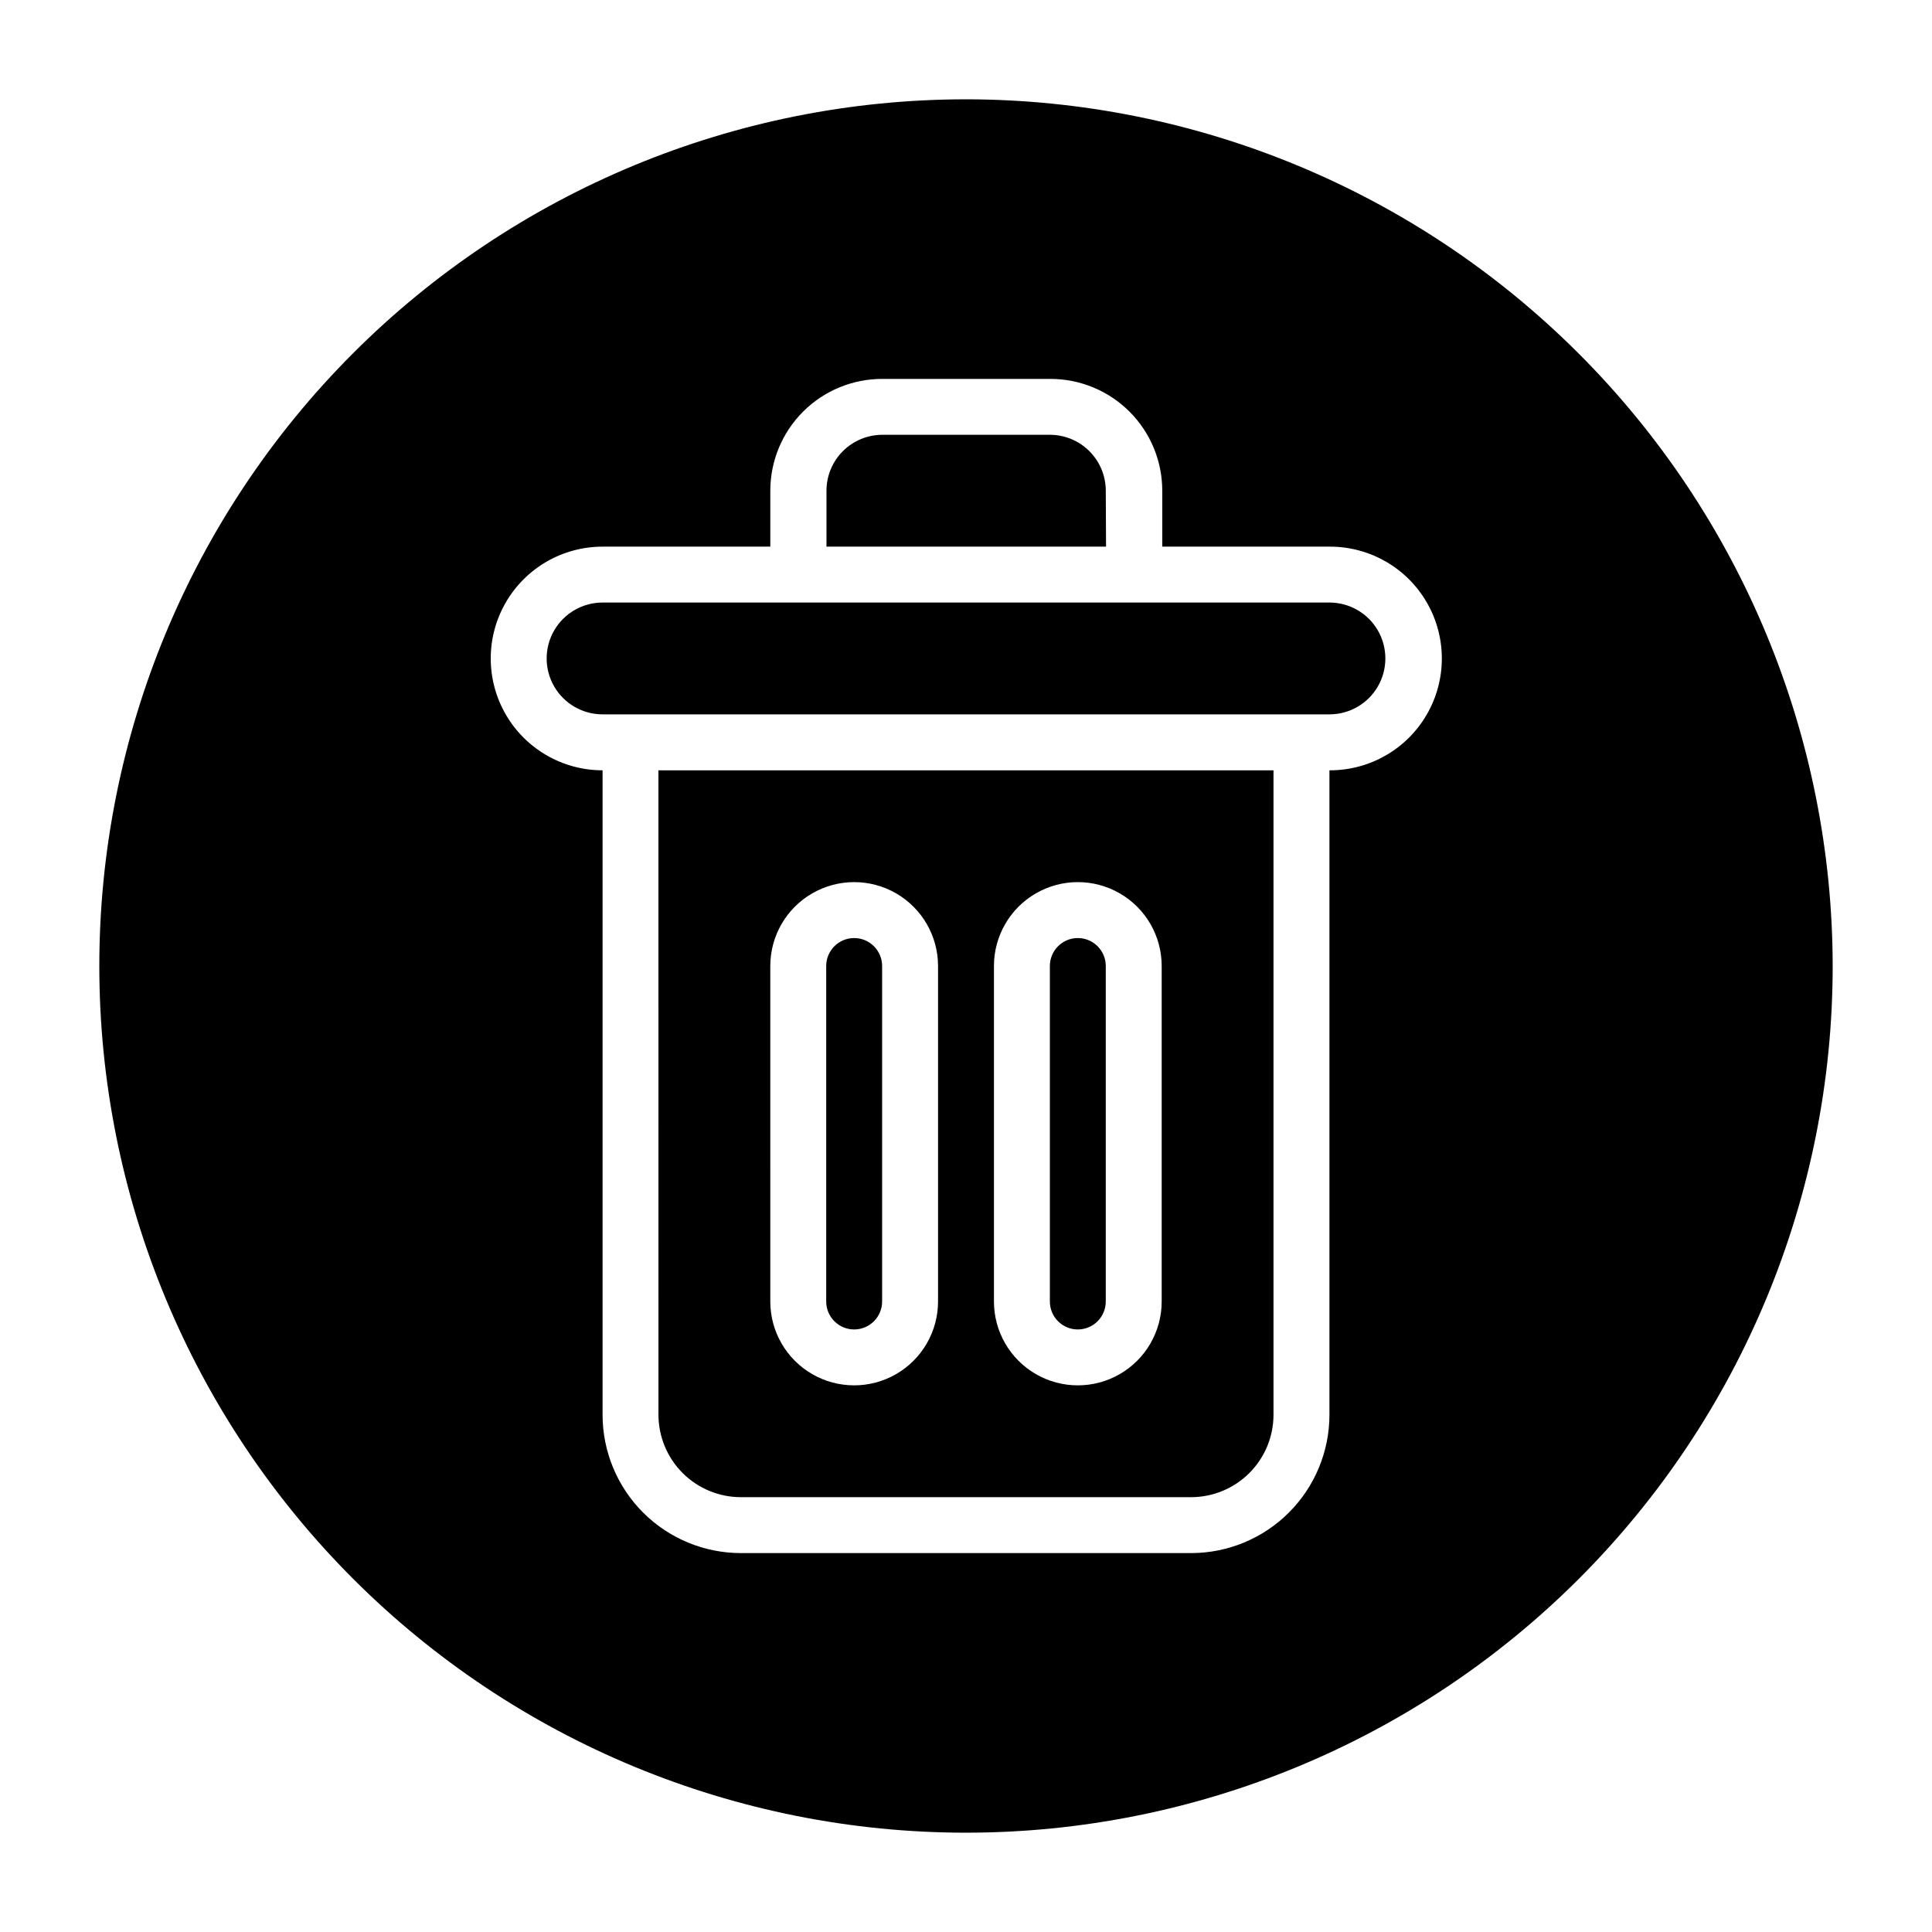<?xml version="1.0" encoding="UTF-8"?>
<!-- Uploaded to: ICON Repo, www.svgrepo.com, Generator: ICON Repo Mixer Tools -->
<svg fill="#000000" width="800px" height="800px" version="1.1" viewBox="144 144 512 512" xmlns="http://www.w3.org/2000/svg">
 <g>
  <path d="m318.5 518.94c0.008 5.785 2.309 11.336 6.402 15.426 4.09 4.09 9.637 6.394 15.426 6.402h119.34c5.785-0.008 11.332-2.312 15.422-6.402 4.094-4.09 6.394-9.641 6.402-15.426v-170.8h-163zm88.906-118.94c0-7.941 4.238-15.281 11.113-19.25 6.879-3.973 15.352-3.973 22.227 0 6.879 3.969 11.113 11.309 11.113 19.25v88.906c0 7.941-4.234 15.277-11.113 19.25-6.875 3.969-15.348 3.969-22.227 0-6.875-3.973-11.113-11.309-11.113-19.25zm-59.273 0h0.004c0-7.941 4.234-15.281 11.113-19.25 6.875-3.973 15.348-3.973 22.227 0 6.875 3.969 11.113 11.309 11.113 19.25v88.906c0 7.941-4.238 15.277-11.113 19.25-6.879 3.969-15.352 3.969-22.227 0-6.879-3.973-11.113-11.309-11.113-19.25z"/>
  <path d="m429.63 496.32c1.965 0 3.852-0.781 5.242-2.172 1.387-1.391 2.168-3.273 2.168-5.238v-88.906c0-4.094-3.316-7.41-7.41-7.41-4.09 0-7.406 3.316-7.406 7.41v88.906c0 1.965 0.781 3.848 2.168 5.238 1.391 1.391 3.273 2.172 5.238 2.172z"/>
  <path d="m437.04 273.97c-0.02-3.918-1.59-7.668-4.367-10.43-2.777-2.766-6.535-4.316-10.449-4.316h-44.453c-3.906 0.02-7.644 1.582-10.406 4.34-2.762 2.762-4.32 6.5-4.34 10.406v14.891h74.09z"/>
  <path d="m370.36 496.32c1.965 0 3.848-0.781 5.238-2.172 1.391-1.391 2.172-3.273 2.172-5.238v-88.906c0-4.094-3.32-7.41-7.41-7.41-4.094 0-7.41 3.316-7.41 7.41v88.906c0 1.965 0.781 3.848 2.172 5.238 1.387 1.391 3.273 2.172 5.238 2.172z"/>
  <path d="m496.32 303.68h-192.63c-5.297 0-10.188 2.824-12.836 7.406-2.644 4.586-2.644 10.234 0 14.82 2.648 4.582 7.539 7.406 12.836 7.406h192.63c5.293 0 10.184-2.824 12.832-7.406 2.644-4.586 2.644-10.234 0-14.82-2.648-4.582-7.539-7.406-12.832-7.406z"/>
  <path d="m400 170.32c-60.914 0-119.34 24.199-162.41 67.27-43.07 43.074-67.27 101.5-67.27 162.41s24.199 119.33 67.27 162.41c43.074 43.07 101.5 67.27 162.41 67.27s119.33-24.199 162.41-67.27c43.07-43.074 67.27-101.49 67.27-162.41-0.066-60.895-24.285-119.28-67.344-162.34-43.059-43.059-101.44-67.277-162.33-67.344zm96.316 177.82v170.8c-0.008 9.719-3.871 19.031-10.742 25.902-6.871 6.871-16.188 10.734-25.902 10.742h-119.34c-9.719-0.008-19.035-3.871-25.906-10.742-6.867-6.871-10.73-16.184-10.738-25.902v-170.8c-10.59 0-20.375-5.648-25.668-14.82-5.293-9.168-5.293-20.465 0-29.633 5.293-9.172 15.078-14.82 25.668-14.82h44.453v-14.891c0.02-7.848 3.148-15.367 8.707-20.91 5.555-5.539 13.082-8.652 20.93-8.652h44.602c7.844 0 15.371 3.113 20.93 8.652 5.555 5.543 8.684 13.062 8.703 20.91v14.891h44.457c10.586 0 20.371 5.648 25.664 14.82 5.293 9.168 5.293 20.465 0 29.633-5.293 9.172-15.078 14.82-25.664 14.82z"/>
 </g>
</svg>